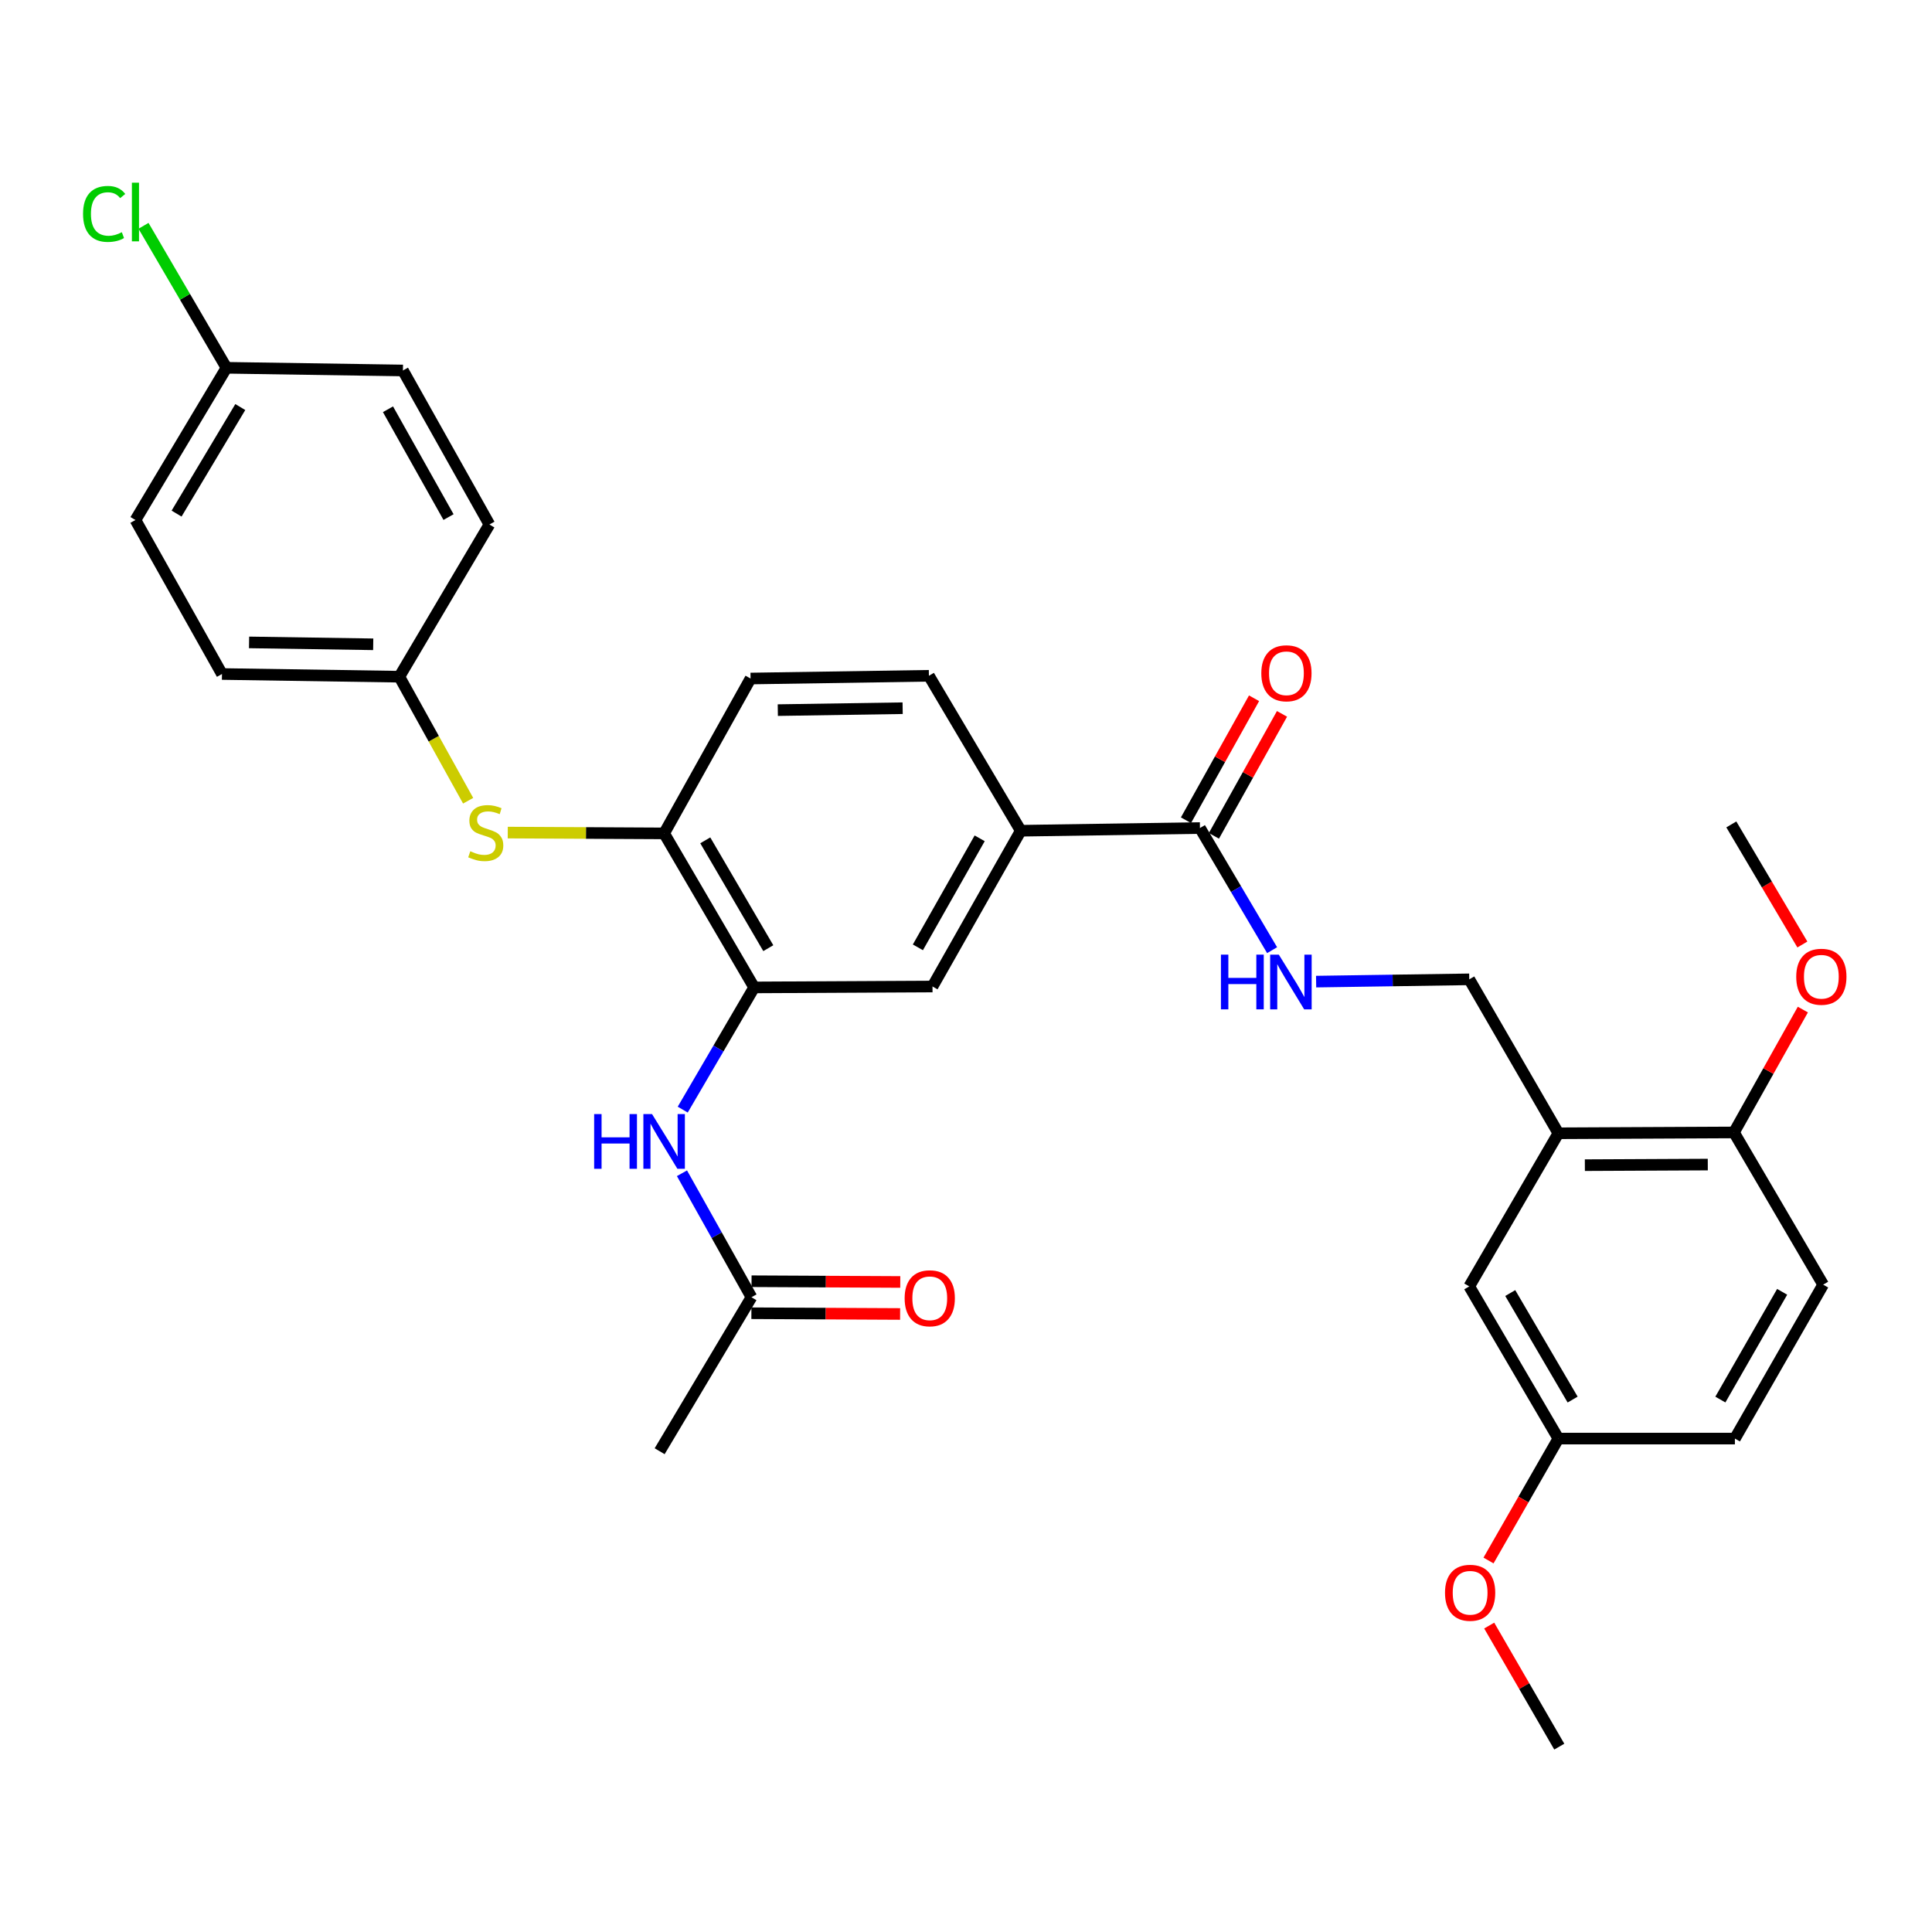 <?xml version='1.0' encoding='iso-8859-1'?>
<svg version='1.1' baseProfile='full'
              xmlns='http://www.w3.org/2000/svg'
                      xmlns:rdkit='http://www.rdkit.org/xml'
                      xmlns:xlink='http://www.w3.org/1999/xlink'
                  xml:space='preserve'
width='1000px' height='1000px' viewBox='0 0 1000 1000'>
<!-- END OF HEADER -->
<rect style='opacity:1.0;fill:#FFFFFF;stroke:none' width='1000' height='1000' x='0' y='0'> </rect>
<path class='bond-2' d='M 390.349,511.088 L 371.864,542.712' style='fill:none;fill-rule:evenodd;stroke:#000000;stroke-width:6px;stroke-linecap:butt;stroke-linejoin:miter;stroke-opacity:1' />
<path class='bond-2' d='M 371.864,542.712 L 353.378,574.337' style='fill:none;fill-rule:evenodd;stroke:#0000FF;stroke-width:6px;stroke-linecap:butt;stroke-linejoin:miter;stroke-opacity:1' />
<path class='bond-3' d='M 390.349,511.088 L 343.752,431.361' style='fill:none;fill-rule:evenodd;stroke:#000000;stroke-width:6px;stroke-linecap:butt;stroke-linejoin:miter;stroke-opacity:1' />
<path class='bond-3' d='M 397.665,490.768 L 365.047,434.959' style='fill:none;fill-rule:evenodd;stroke:#000000;stroke-width:6px;stroke-linecap:butt;stroke-linejoin:miter;stroke-opacity:1' />
<path class='bond-5' d='M 390.349,511.088 L 482.659,510.609' style='fill:none;fill-rule:evenodd;stroke:#000000;stroke-width:6px;stroke-linecap:butt;stroke-linejoin:miter;stroke-opacity:1' />
<path class='bond-0' d='M 621.088,428.591 L 528.345,429.99' style='fill:none;fill-rule:evenodd;stroke:#000000;stroke-width:6px;stroke-linecap:butt;stroke-linejoin:miter;stroke-opacity:1' />
<path class='bond-6' d='M 621.088,428.591 L 639.763,460.198' style='fill:none;fill-rule:evenodd;stroke:#000000;stroke-width:6px;stroke-linecap:butt;stroke-linejoin:miter;stroke-opacity:1' />
<path class='bond-6' d='M 639.763,460.198 L 658.439,491.806' style='fill:none;fill-rule:evenodd;stroke:#0000FF;stroke-width:6px;stroke-linecap:butt;stroke-linejoin:miter;stroke-opacity:1' />
<path class='bond-12' d='M 628.321,432.629 L 645.943,401.063' style='fill:none;fill-rule:evenodd;stroke:#000000;stroke-width:6px;stroke-linecap:butt;stroke-linejoin:miter;stroke-opacity:1' />
<path class='bond-12' d='M 645.943,401.063 L 663.565,369.498' style='fill:none;fill-rule:evenodd;stroke:#FF0000;stroke-width:6px;stroke-linecap:butt;stroke-linejoin:miter;stroke-opacity:1' />
<path class='bond-12' d='M 613.854,424.552 L 631.475,392.987' style='fill:none;fill-rule:evenodd;stroke:#000000;stroke-width:6px;stroke-linecap:butt;stroke-linejoin:miter;stroke-opacity:1' />
<path class='bond-12' d='M 631.475,392.987 L 649.097,361.421' style='fill:none;fill-rule:evenodd;stroke:#FF0000;stroke-width:6px;stroke-linecap:butt;stroke-linejoin:miter;stroke-opacity:1' />
<path class='bond-1' d='M 806.61,586.58 L 760.483,506.9' style='fill:none;fill-rule:evenodd;stroke:#000000;stroke-width:6px;stroke-linecap:butt;stroke-linejoin:miter;stroke-opacity:1' />
<path class='bond-10' d='M 806.61,586.58 L 897.503,586.148' style='fill:none;fill-rule:evenodd;stroke:#000000;stroke-width:6px;stroke-linecap:butt;stroke-linejoin:miter;stroke-opacity:1' />
<path class='bond-10' d='M 820.323,603.085 L 883.948,602.782' style='fill:none;fill-rule:evenodd;stroke:#000000;stroke-width:6px;stroke-linecap:butt;stroke-linejoin:miter;stroke-opacity:1' />
<path class='bond-11' d='M 806.61,586.58 L 760.483,665.837' style='fill:none;fill-rule:evenodd;stroke:#000000;stroke-width:6px;stroke-linecap:butt;stroke-linejoin:miter;stroke-opacity:1' />
<path class='bond-8' d='M 352.986,607.277 L 370.972,639.36' style='fill:none;fill-rule:evenodd;stroke:#0000FF;stroke-width:6px;stroke-linecap:butt;stroke-linejoin:miter;stroke-opacity:1' />
<path class='bond-8' d='M 370.972,639.36 L 388.959,671.443' style='fill:none;fill-rule:evenodd;stroke:#000000;stroke-width:6px;stroke-linecap:butt;stroke-linejoin:miter;stroke-opacity:1' />
<path class='bond-7' d='M 343.752,431.361 L 303.282,431.152' style='fill:none;fill-rule:evenodd;stroke:#000000;stroke-width:6px;stroke-linecap:butt;stroke-linejoin:miter;stroke-opacity:1' />
<path class='bond-7' d='M 303.282,431.152 L 262.812,430.942' style='fill:none;fill-rule:evenodd;stroke:#CCCC00;stroke-width:6px;stroke-linecap:butt;stroke-linejoin:miter;stroke-opacity:1' />
<path class='bond-13' d='M 343.752,431.361 L 388.489,351.202' style='fill:none;fill-rule:evenodd;stroke:#000000;stroke-width:6px;stroke-linecap:butt;stroke-linejoin:miter;stroke-opacity:1' />
<path class='bond-4' d='M 528.345,429.99 L 482.659,510.609' style='fill:none;fill-rule:evenodd;stroke:#000000;stroke-width:6px;stroke-linecap:butt;stroke-linejoin:miter;stroke-opacity:1' />
<path class='bond-4' d='M 507.076,433.914 L 475.096,490.347' style='fill:none;fill-rule:evenodd;stroke:#000000;stroke-width:6px;stroke-linecap:butt;stroke-linejoin:miter;stroke-opacity:1' />
<path class='bond-14' d='M 528.345,429.99 L 480.8,349.784' style='fill:none;fill-rule:evenodd;stroke:#000000;stroke-width:6px;stroke-linecap:butt;stroke-linejoin:miter;stroke-opacity:1' />
<path class='bond-9' d='M 681.22,508.085 L 720.851,507.492' style='fill:none;fill-rule:evenodd;stroke:#0000FF;stroke-width:6px;stroke-linecap:butt;stroke-linejoin:miter;stroke-opacity:1' />
<path class='bond-9' d='M 720.851,507.492 L 760.483,506.9' style='fill:none;fill-rule:evenodd;stroke:#000000;stroke-width:6px;stroke-linecap:butt;stroke-linejoin:miter;stroke-opacity:1' />
<path class='bond-17' d='M 242.311,414.458 L 224.503,382.36' style='fill:none;fill-rule:evenodd;stroke:#CCCC00;stroke-width:6px;stroke-linecap:butt;stroke-linejoin:miter;stroke-opacity:1' />
<path class='bond-17' d='M 224.503,382.36 L 206.695,350.263' style='fill:none;fill-rule:evenodd;stroke:#000000;stroke-width:6px;stroke-linecap:butt;stroke-linejoin:miter;stroke-opacity:1' />
<path class='bond-15' d='M 388.918,679.728 L 427.405,679.92' style='fill:none;fill-rule:evenodd;stroke:#000000;stroke-width:6px;stroke-linecap:butt;stroke-linejoin:miter;stroke-opacity:1' />
<path class='bond-15' d='M 427.405,679.92 L 465.893,680.112' style='fill:none;fill-rule:evenodd;stroke:#FF0000;stroke-width:6px;stroke-linecap:butt;stroke-linejoin:miter;stroke-opacity:1' />
<path class='bond-15' d='M 389,663.159 L 427.488,663.351' style='fill:none;fill-rule:evenodd;stroke:#000000;stroke-width:6px;stroke-linecap:butt;stroke-linejoin:miter;stroke-opacity:1' />
<path class='bond-15' d='M 427.488,663.351 L 465.976,663.543' style='fill:none;fill-rule:evenodd;stroke:#FF0000;stroke-width:6px;stroke-linecap:butt;stroke-linejoin:miter;stroke-opacity:1' />
<path class='bond-28' d='M 388.959,671.443 L 341.432,751.152' style='fill:none;fill-rule:evenodd;stroke:#000000;stroke-width:6px;stroke-linecap:butt;stroke-linejoin:miter;stroke-opacity:1' />
<path class='bond-16' d='M 897.503,586.148 L 943.667,664.935' style='fill:none;fill-rule:evenodd;stroke:#000000;stroke-width:6px;stroke-linecap:butt;stroke-linejoin:miter;stroke-opacity:1' />
<path class='bond-24' d='M 897.503,586.148 L 915.33,554.351' style='fill:none;fill-rule:evenodd;stroke:#000000;stroke-width:6px;stroke-linecap:butt;stroke-linejoin:miter;stroke-opacity:1' />
<path class='bond-24' d='M 915.33,554.351 L 933.157,522.554' style='fill:none;fill-rule:evenodd;stroke:#FF0000;stroke-width:6px;stroke-linecap:butt;stroke-linejoin:miter;stroke-opacity:1' />
<path class='bond-18' d='M 760.483,665.837 L 806.61,744.607' style='fill:none;fill-rule:evenodd;stroke:#000000;stroke-width:6px;stroke-linecap:butt;stroke-linejoin:miter;stroke-opacity:1' />
<path class='bond-18' d='M 781.7,669.28 L 813.989,724.418' style='fill:none;fill-rule:evenodd;stroke:#000000;stroke-width:6px;stroke-linecap:butt;stroke-linejoin:miter;stroke-opacity:1' />
<path class='bond-31' d='M 388.489,351.202 L 480.8,349.784' style='fill:none;fill-rule:evenodd;stroke:#000000;stroke-width:6px;stroke-linecap:butt;stroke-linejoin:miter;stroke-opacity:1' />
<path class='bond-31' d='M 402.59,367.557 L 467.207,366.565' style='fill:none;fill-rule:evenodd;stroke:#000000;stroke-width:6px;stroke-linecap:butt;stroke-linejoin:miter;stroke-opacity:1' />
<path class='bond-33' d='M 943.667,664.935 L 897.981,744.607' style='fill:none;fill-rule:evenodd;stroke:#000000;stroke-width:6px;stroke-linecap:butt;stroke-linejoin:miter;stroke-opacity:1' />
<path class='bond-33' d='M 922.44,668.644 L 890.46,724.414' style='fill:none;fill-rule:evenodd;stroke:#000000;stroke-width:6px;stroke-linecap:butt;stroke-linejoin:miter;stroke-opacity:1' />
<path class='bond-22' d='M 206.695,350.263 L 253.32,271.485' style='fill:none;fill-rule:evenodd;stroke:#000000;stroke-width:6px;stroke-linecap:butt;stroke-linejoin:miter;stroke-opacity:1' />
<path class='bond-23' d='M 206.695,350.263 L 114.891,348.864' style='fill:none;fill-rule:evenodd;stroke:#000000;stroke-width:6px;stroke-linecap:butt;stroke-linejoin:miter;stroke-opacity:1' />
<path class='bond-23' d='M 193.177,333.486 L 128.914,332.506' style='fill:none;fill-rule:evenodd;stroke:#000000;stroke-width:6px;stroke-linecap:butt;stroke-linejoin:miter;stroke-opacity:1' />
<path class='bond-20' d='M 806.61,744.607 L 897.981,744.607' style='fill:none;fill-rule:evenodd;stroke:#000000;stroke-width:6px;stroke-linecap:butt;stroke-linejoin:miter;stroke-opacity:1' />
<path class='bond-27' d='M 806.61,744.607 L 788.532,776.161' style='fill:none;fill-rule:evenodd;stroke:#000000;stroke-width:6px;stroke-linecap:butt;stroke-linejoin:miter;stroke-opacity:1' />
<path class='bond-27' d='M 788.532,776.161 L 770.454,807.716' style='fill:none;fill-rule:evenodd;stroke:#FF0000;stroke-width:6px;stroke-linecap:butt;stroke-linejoin:miter;stroke-opacity:1' />
<path class='bond-19' d='M 117.22,190.368 L 70.108,269.156' style='fill:none;fill-rule:evenodd;stroke:#000000;stroke-width:6px;stroke-linecap:butt;stroke-linejoin:miter;stroke-opacity:1' />
<path class='bond-19' d='M 124.374,210.69 L 91.395,265.841' style='fill:none;fill-rule:evenodd;stroke:#000000;stroke-width:6px;stroke-linecap:butt;stroke-linejoin:miter;stroke-opacity:1' />
<path class='bond-21' d='M 117.22,190.368 L 95.751,153.626' style='fill:none;fill-rule:evenodd;stroke:#000000;stroke-width:6px;stroke-linecap:butt;stroke-linejoin:miter;stroke-opacity:1' />
<path class='bond-21' d='M 95.751,153.626 L 74.282,116.884' style='fill:none;fill-rule:evenodd;stroke:#00CC00;stroke-width:6px;stroke-linecap:butt;stroke-linejoin:miter;stroke-opacity:1' />
<path class='bond-32' d='M 117.22,190.368 L 208.554,191.758' style='fill:none;fill-rule:evenodd;stroke:#000000;stroke-width:6px;stroke-linecap:butt;stroke-linejoin:miter;stroke-opacity:1' />
<path class='bond-25' d='M 253.32,271.485 L 208.554,191.758' style='fill:none;fill-rule:evenodd;stroke:#000000;stroke-width:6px;stroke-linecap:butt;stroke-linejoin:miter;stroke-opacity:1' />
<path class='bond-25' d='M 232.157,267.638 L 200.821,211.829' style='fill:none;fill-rule:evenodd;stroke:#000000;stroke-width:6px;stroke-linecap:butt;stroke-linejoin:miter;stroke-opacity:1' />
<path class='bond-26' d='M 114.891,348.864 L 70.108,269.156' style='fill:none;fill-rule:evenodd;stroke:#000000;stroke-width:6px;stroke-linecap:butt;stroke-linejoin:miter;stroke-opacity:1' />
<path class='bond-29' d='M 932.903,488.874 L 914.517,457.793' style='fill:none;fill-rule:evenodd;stroke:#FF0000;stroke-width:6px;stroke-linecap:butt;stroke-linejoin:miter;stroke-opacity:1' />
<path class='bond-29' d='M 914.517,457.793 L 896.131,426.713' style='fill:none;fill-rule:evenodd;stroke:#000000;stroke-width:6px;stroke-linecap:butt;stroke-linejoin:miter;stroke-opacity:1' />
<path class='bond-30' d='M 770.81,841.396 L 788.945,872.728' style='fill:none;fill-rule:evenodd;stroke:#FF0000;stroke-width:6px;stroke-linecap:butt;stroke-linejoin:miter;stroke-opacity:1' />
<path class='bond-30' d='M 788.945,872.728 L 807.079,904.06' style='fill:none;fill-rule:evenodd;stroke:#000000;stroke-width:6px;stroke-linecap:butt;stroke-linejoin:miter;stroke-opacity:1' />
<path  class='atom-3' d='M 307.532 576.645
L 311.372 576.645
L 311.372 588.685
L 325.852 588.685
L 325.852 576.645
L 329.692 576.645
L 329.692 604.965
L 325.852 604.965
L 325.852 591.885
L 311.372 591.885
L 311.372 604.965
L 307.532 604.965
L 307.532 576.645
' fill='#0000FF'/>
<path  class='atom-3' d='M 337.492 576.645
L 346.772 591.645
Q 347.692 593.125, 349.172 595.805
Q 350.652 598.485, 350.732 598.645
L 350.732 576.645
L 354.492 576.645
L 354.492 604.965
L 350.612 604.965
L 340.652 588.565
Q 339.492 586.645, 338.252 584.445
Q 337.052 582.245, 336.692 581.565
L 336.692 604.965
L 333.012 604.965
L 333.012 576.645
L 337.492 576.645
' fill='#0000FF'/>
<path  class='atom-7' d='M 631.952 494.12
L 635.792 494.12
L 635.792 506.16
L 650.272 506.16
L 650.272 494.12
L 654.112 494.12
L 654.112 522.44
L 650.272 522.44
L 650.272 509.36
L 635.792 509.36
L 635.792 522.44
L 631.952 522.44
L 631.952 494.12
' fill='#0000FF'/>
<path  class='atom-7' d='M 661.912 494.12
L 671.192 509.12
Q 672.112 510.6, 673.592 513.28
Q 675.072 515.96, 675.152 516.12
L 675.152 494.12
L 678.912 494.12
L 678.912 522.44
L 675.032 522.44
L 665.072 506.04
Q 663.912 504.12, 662.672 501.92
Q 661.472 499.72, 661.112 499.04
L 661.112 522.44
L 657.432 522.44
L 657.432 494.12
L 661.912 494.12
' fill='#0000FF'/>
<path  class='atom-8' d='M 243.423 440.603
Q 243.743 440.723, 245.063 441.283
Q 246.383 441.843, 247.823 442.203
Q 249.303 442.523, 250.743 442.523
Q 253.423 442.523, 254.983 441.243
Q 256.543 439.923, 256.543 437.643
Q 256.543 436.083, 255.743 435.123
Q 254.983 434.163, 253.783 433.643
Q 252.583 433.123, 250.583 432.523
Q 248.063 431.763, 246.543 431.043
Q 245.063 430.323, 243.983 428.803
Q 242.943 427.283, 242.943 424.723
Q 242.943 421.163, 245.343 418.963
Q 247.783 416.763, 252.583 416.763
Q 255.863 416.763, 259.583 418.323
L 258.663 421.403
Q 255.263 420.003, 252.703 420.003
Q 249.943 420.003, 248.423 421.163
Q 246.903 422.283, 246.943 424.243
Q 246.943 425.763, 247.703 426.683
Q 248.503 427.603, 249.623 428.123
Q 250.783 428.643, 252.703 429.243
Q 255.263 430.043, 256.783 430.843
Q 258.303 431.643, 259.383 433.283
Q 260.503 434.883, 260.503 437.643
Q 260.503 441.563, 257.863 443.683
Q 255.263 445.763, 250.903 445.763
Q 248.383 445.763, 246.463 445.203
Q 244.583 444.683, 242.343 443.763
L 243.423 440.603
' fill='#CCCC00'/>
<path  class='atom-13' d='M 652.853 348.484
Q 652.853 341.684, 656.213 337.884
Q 659.573 334.084, 665.853 334.084
Q 672.133 334.084, 675.493 337.884
Q 678.853 341.684, 678.853 348.484
Q 678.853 355.364, 675.453 359.284
Q 672.053 363.164, 665.853 363.164
Q 659.613 363.164, 656.213 359.284
Q 652.853 355.404, 652.853 348.484
M 665.853 359.964
Q 670.173 359.964, 672.493 357.084
Q 674.853 354.164, 674.853 348.484
Q 674.853 342.924, 672.493 340.124
Q 670.173 337.284, 665.853 337.284
Q 661.533 337.284, 659.173 340.084
Q 656.853 342.884, 656.853 348.484
Q 656.853 354.204, 659.173 357.084
Q 661.533 359.964, 665.853 359.964
' fill='#FF0000'/>
<path  class='atom-16' d='M 468.241 671.984
Q 468.241 665.184, 471.601 661.384
Q 474.961 657.584, 481.241 657.584
Q 487.521 657.584, 490.881 661.384
Q 494.241 665.184, 494.241 671.984
Q 494.241 678.864, 490.841 682.784
Q 487.441 686.664, 481.241 686.664
Q 475.001 686.664, 471.601 682.784
Q 468.241 678.904, 468.241 671.984
M 481.241 683.464
Q 485.561 683.464, 487.881 680.584
Q 490.241 677.664, 490.241 671.984
Q 490.241 666.424, 487.881 663.624
Q 485.561 660.784, 481.241 660.784
Q 476.921 660.784, 474.561 663.584
Q 472.241 666.384, 472.241 671.984
Q 472.241 677.704, 474.561 680.584
Q 476.921 683.464, 481.241 683.464
' fill='#FF0000'/>
<path  class='atom-22' d='M 42.988 110.719
Q 42.988 103.679, 46.268 99.999
Q 49.588 96.279, 55.868 96.279
Q 61.708 96.279, 64.828 100.399
L 62.188 102.559
Q 59.908 99.559, 55.868 99.559
Q 51.588 99.559, 49.308 102.439
Q 47.068 105.279, 47.068 110.719
Q 47.068 116.319, 49.388 119.199
Q 51.748 122.079, 56.308 122.079
Q 59.428 122.079, 63.068 120.199
L 64.188 123.199
Q 62.708 124.159, 60.468 124.719
Q 58.228 125.279, 55.748 125.279
Q 49.588 125.279, 46.268 121.519
Q 42.988 117.759, 42.988 110.719
' fill='#00CC00'/>
<path  class='atom-22' d='M 68.268 94.559
L 71.948 94.559
L 71.948 124.919
L 68.268 124.919
L 68.268 94.559
' fill='#00CC00'/>
<path  class='atom-25' d='M 929.728 505.562
Q 929.728 498.762, 933.088 494.962
Q 936.448 491.162, 942.728 491.162
Q 949.008 491.162, 952.368 494.962
Q 955.728 498.762, 955.728 505.562
Q 955.728 512.442, 952.328 516.362
Q 948.928 520.242, 942.728 520.242
Q 936.488 520.242, 933.088 516.362
Q 929.728 512.482, 929.728 505.562
M 942.728 517.042
Q 947.048 517.042, 949.368 514.162
Q 951.728 511.242, 951.728 505.562
Q 951.728 500.002, 949.368 497.202
Q 947.048 494.362, 942.728 494.362
Q 938.408 494.362, 936.048 497.162
Q 933.728 499.962, 933.728 505.562
Q 933.728 511.282, 936.048 514.162
Q 938.408 517.042, 942.728 517.042
' fill='#FF0000'/>
<path  class='atom-28' d='M 747.934 824.413
Q 747.934 817.613, 751.294 813.813
Q 754.654 810.013, 760.934 810.013
Q 767.214 810.013, 770.574 813.813
Q 773.934 817.613, 773.934 824.413
Q 773.934 831.293, 770.534 835.213
Q 767.134 839.093, 760.934 839.093
Q 754.694 839.093, 751.294 835.213
Q 747.934 831.333, 747.934 824.413
M 760.934 835.893
Q 765.254 835.893, 767.574 833.013
Q 769.934 830.093, 769.934 824.413
Q 769.934 818.853, 767.574 816.053
Q 765.254 813.213, 760.934 813.213
Q 756.614 813.213, 754.254 816.013
Q 751.934 818.813, 751.934 824.413
Q 751.934 830.133, 754.254 833.013
Q 756.614 835.893, 760.934 835.893
' fill='#FF0000'/>
</svg>

